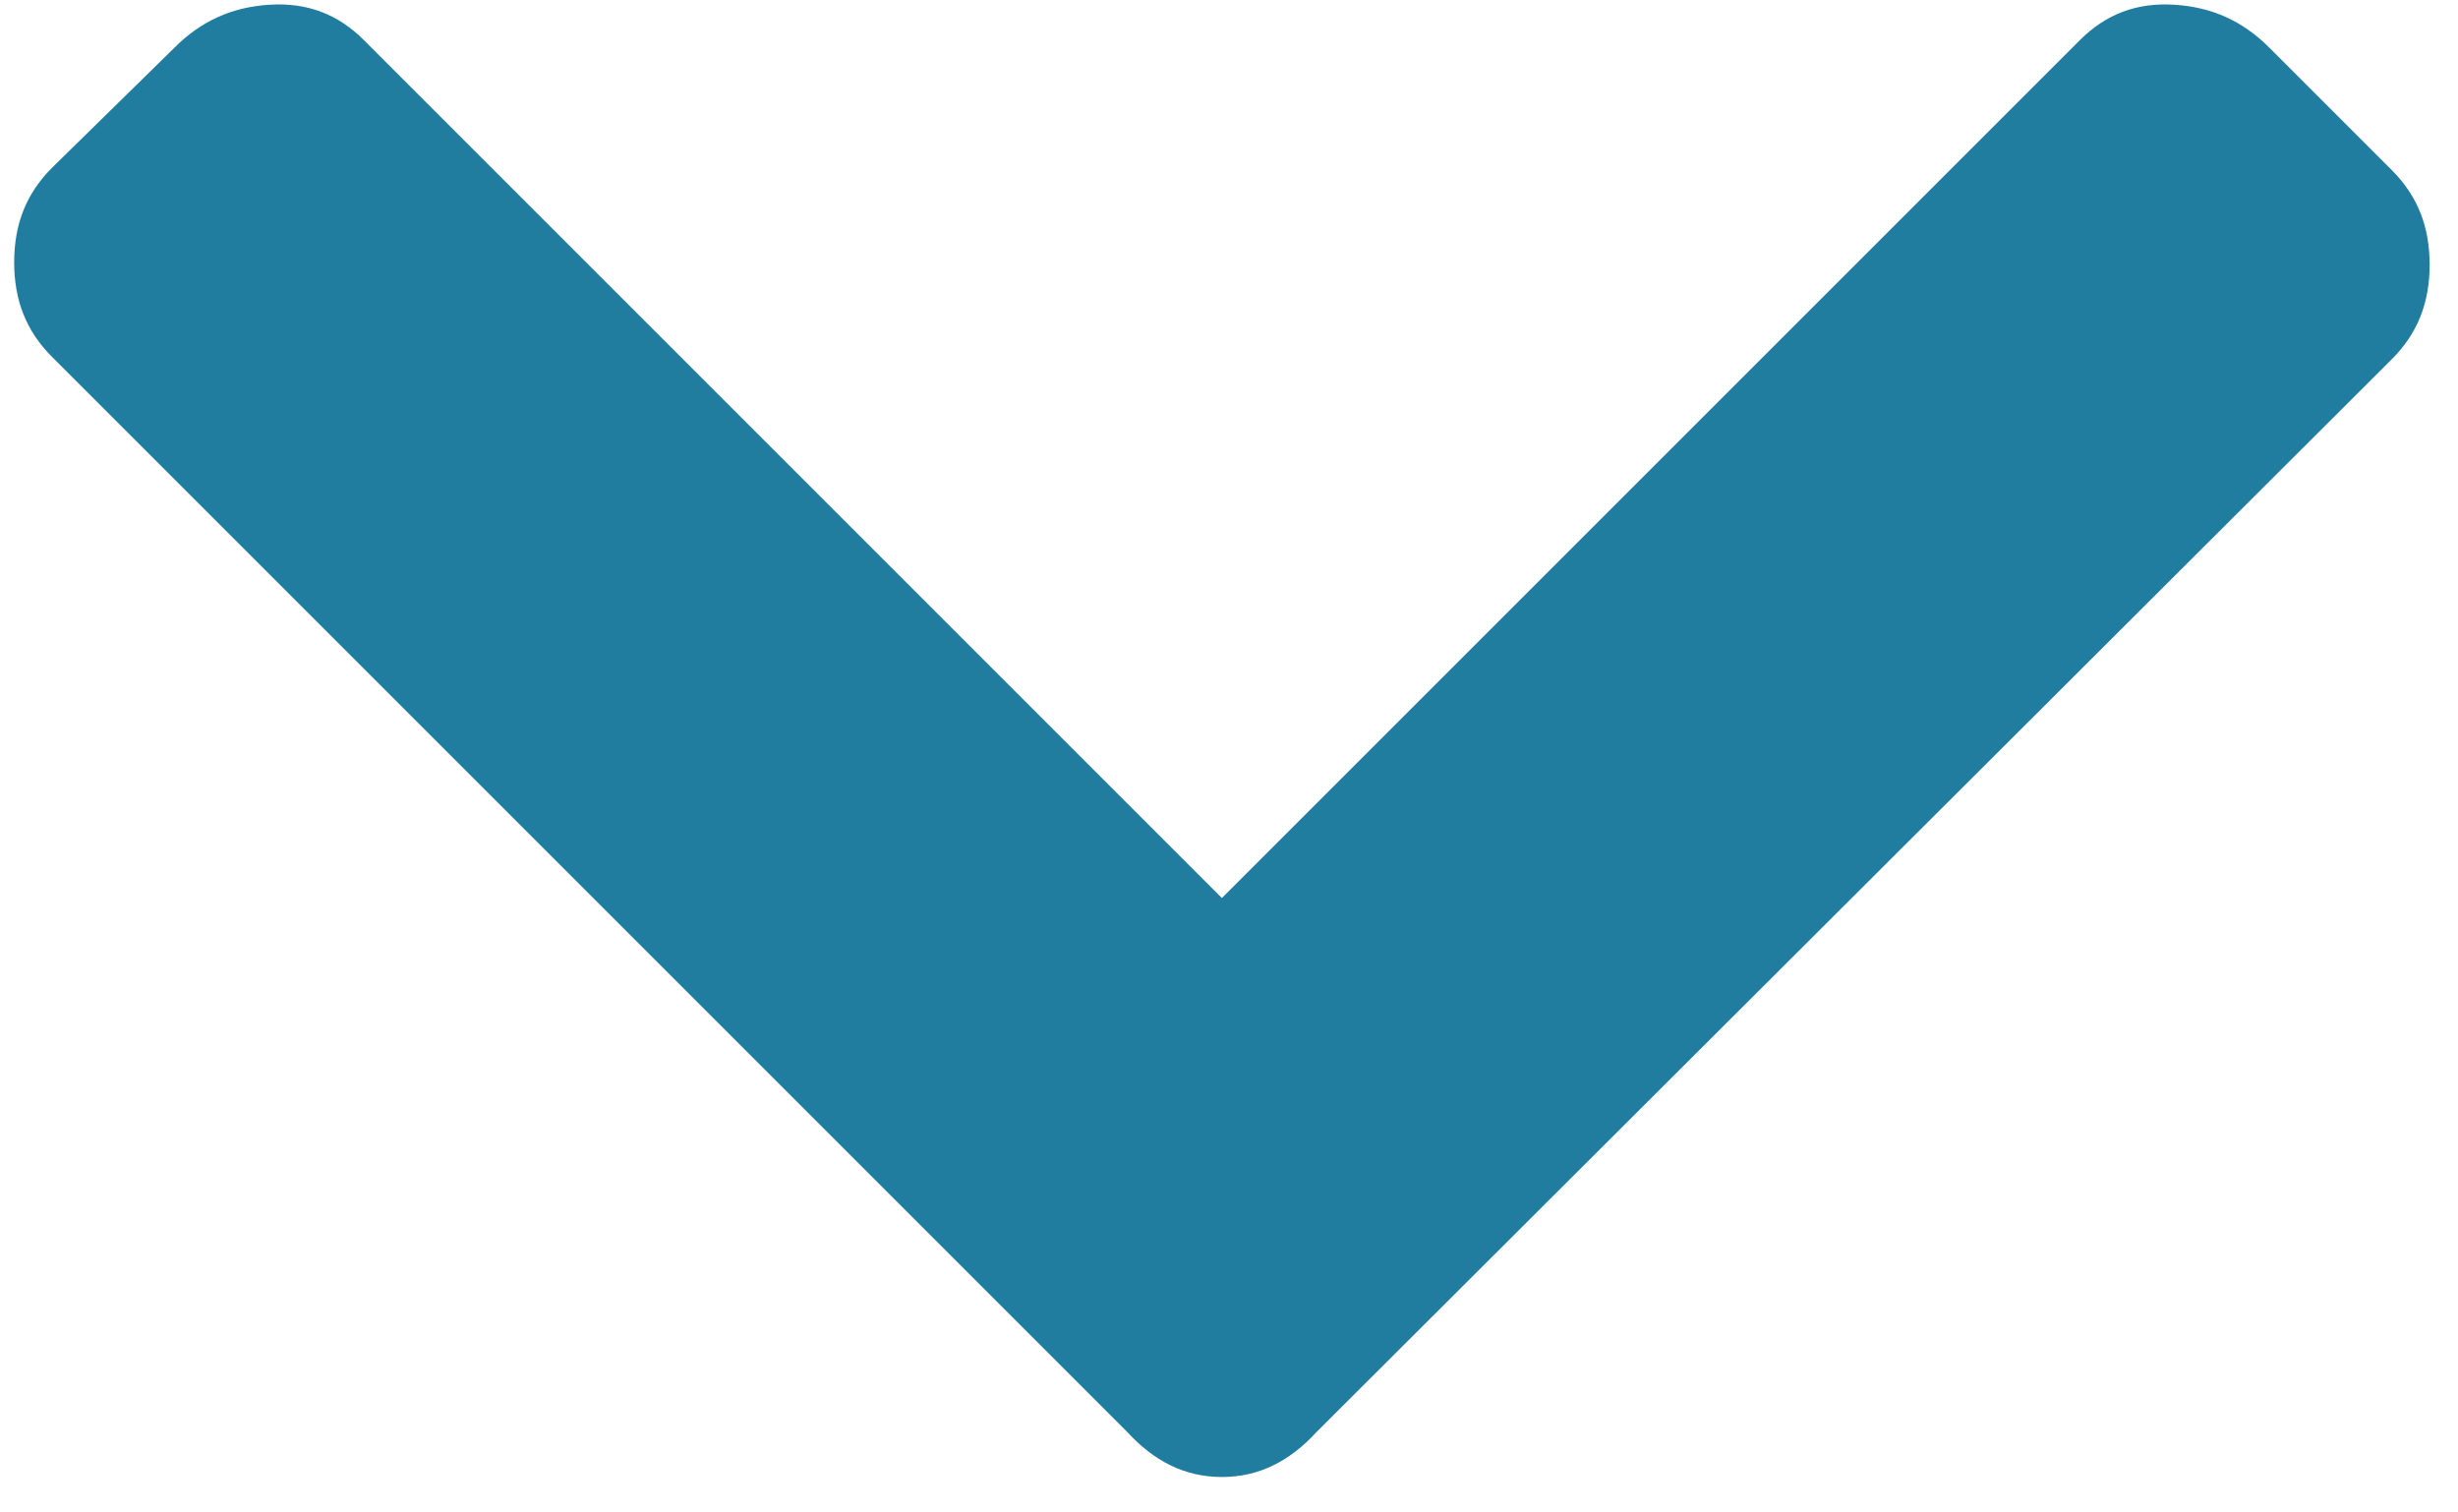 <?xml version="1.0" encoding="utf-8"?>
<!-- Generator: Adobe Illustrator 25.3.1, SVG Export Plug-In . SVG Version: 6.00 Build 0)  -->
<svg version="1.1" id="レイヤー_1" xmlns="http://www.w3.org/2000/svg" xmlns:xlink="http://www.w3.org/1999/xlink" x="0px"
	 y="0px" viewBox="0 0 104 64" style="enable-background:new 0 0 104 64;" xml:space="preserve">
<style type="text/css">
	.st0{enable-background:new    ;}
	.st1{fill:#217DA0;}
</style>
<g class="st0">
	<path class="st1" d="M47.7,60.6L2.2,15.1c-1.1-1.1-1.6-2.4-1.6-4c0-1.6,0.5-2.9,1.6-4L7.4,2c1.1-1.1,2.4-1.7,4-1.8
		c1.6-0.1,2.9,0.4,4,1.5l36.3,36.3L88,1.7c1.1-1.1,2.4-1.6,4-1.5c1.6,0.1,2.9,0.7,4,1.8l5.2,5.2c1.1,1.1,1.6,2.4,1.6,4
		c0,1.6-0.5,2.9-1.6,4L55.7,60.6c-1.1,1.2-2.4,1.9-4,1.9C50.1,62.5,48.8,61.8,47.7,60.6z"/>
</g>
</svg>
